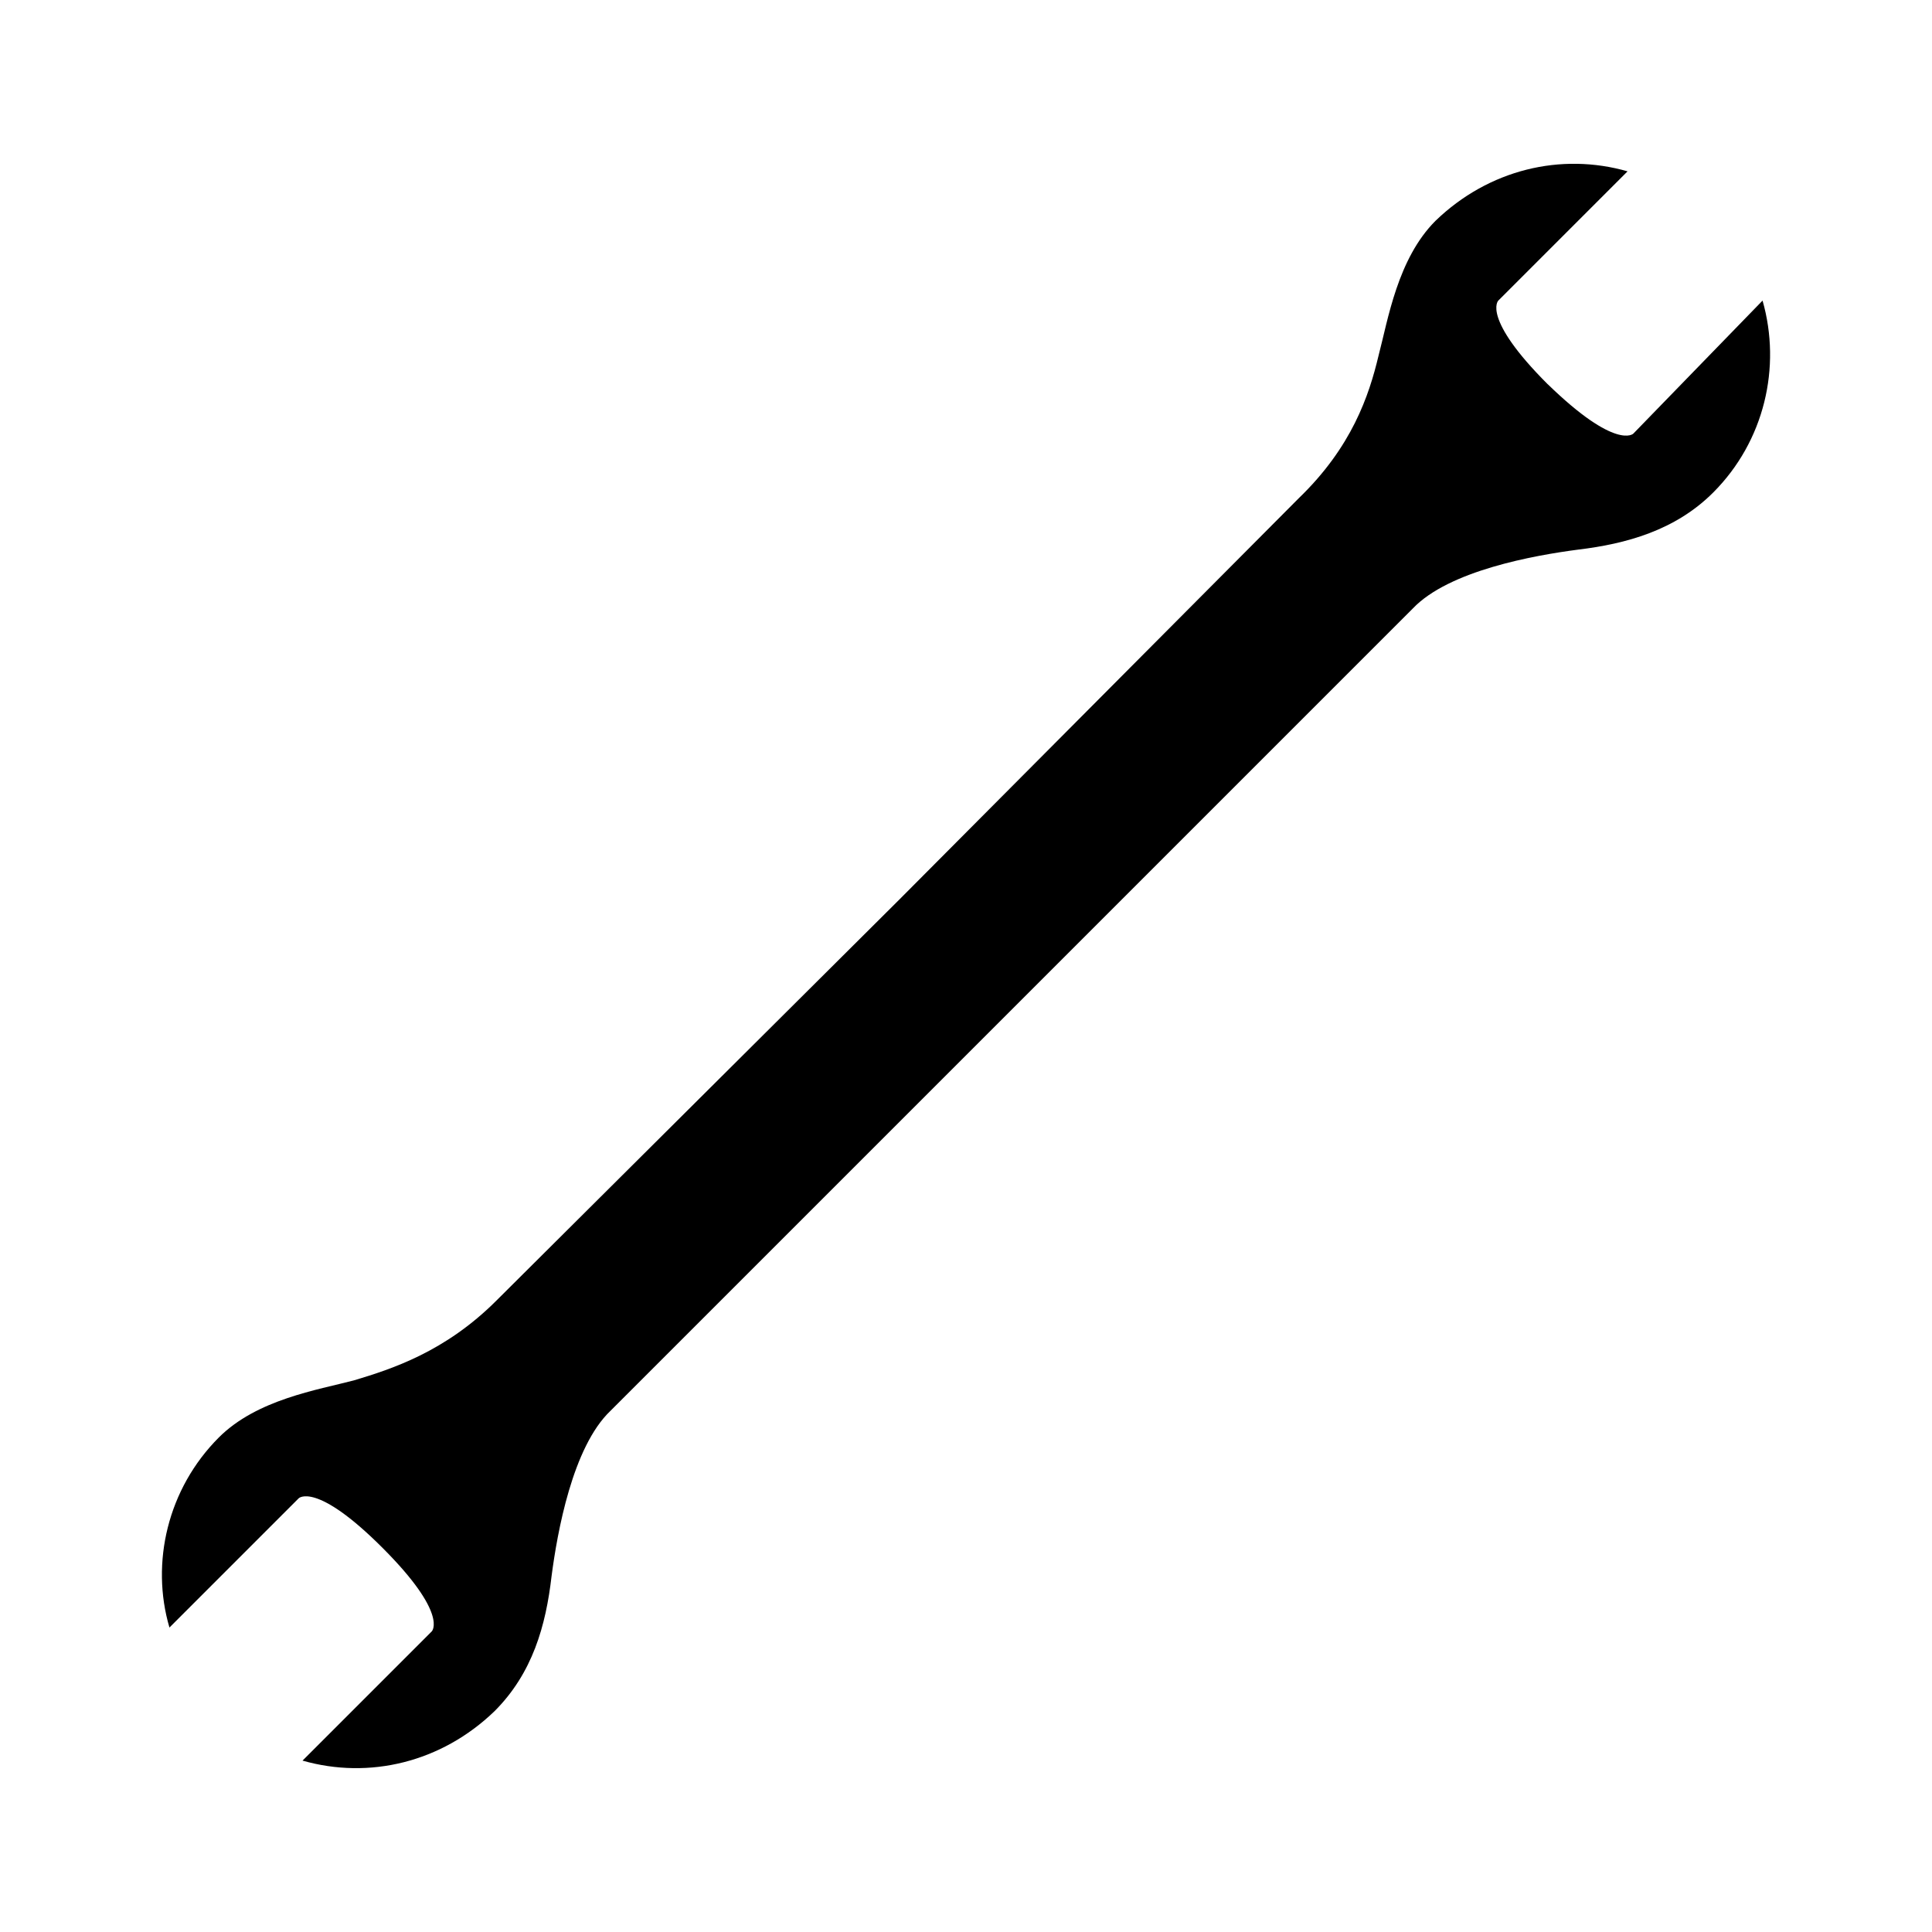 <?xml version="1.0" encoding="UTF-8"?>
<!-- The Best Svg Icon site in the world: iconSvg.co, Visit us! https://iconsvg.co -->
<svg fill="#000000" width="800px" height="800px" version="1.1" viewBox="144 144 512 512" xmlns="http://www.w3.org/2000/svg">
 <path d="m554.16 245.83c-17.633-17.633-13.098-22.168-13.098-22.168l34.258-34.258c-17.633-5.039-36.777-0.504-50.883 13.098-10.078 10.078-12.594 26.199-15.113 35.77-2.519 10.578-7.055 24.184-21.16 37.785l-105.8 106.3-106.8 106.3c-13.602 13.602-27.711 18.137-37.785 21.16-9.574 2.519-25.695 5.039-35.77 15.113-13.605 13.605-18.141 33.254-13.102 50.383l34.258-34.258s4.535-4.535 22.168 13.098c17.633 17.633 13.098 22.168 13.098 22.168l-34.258 34.258c17.633 5.039 36.777 0.504 50.883-13.098 10.078-10.078 13.602-22.672 15.113-35.77 1.512-11.586 5.543-34.258 15.617-43.832l212.61-212.61c9.574-10.078 32.242-14.105 43.832-15.617 12.594-1.512 25.695-5.039 35.77-15.113 13.602-13.602 18.137-33.25 13.098-50.883l-34.254 35.266s-4.535 4.531-22.672-13.102z"/>
</svg>
